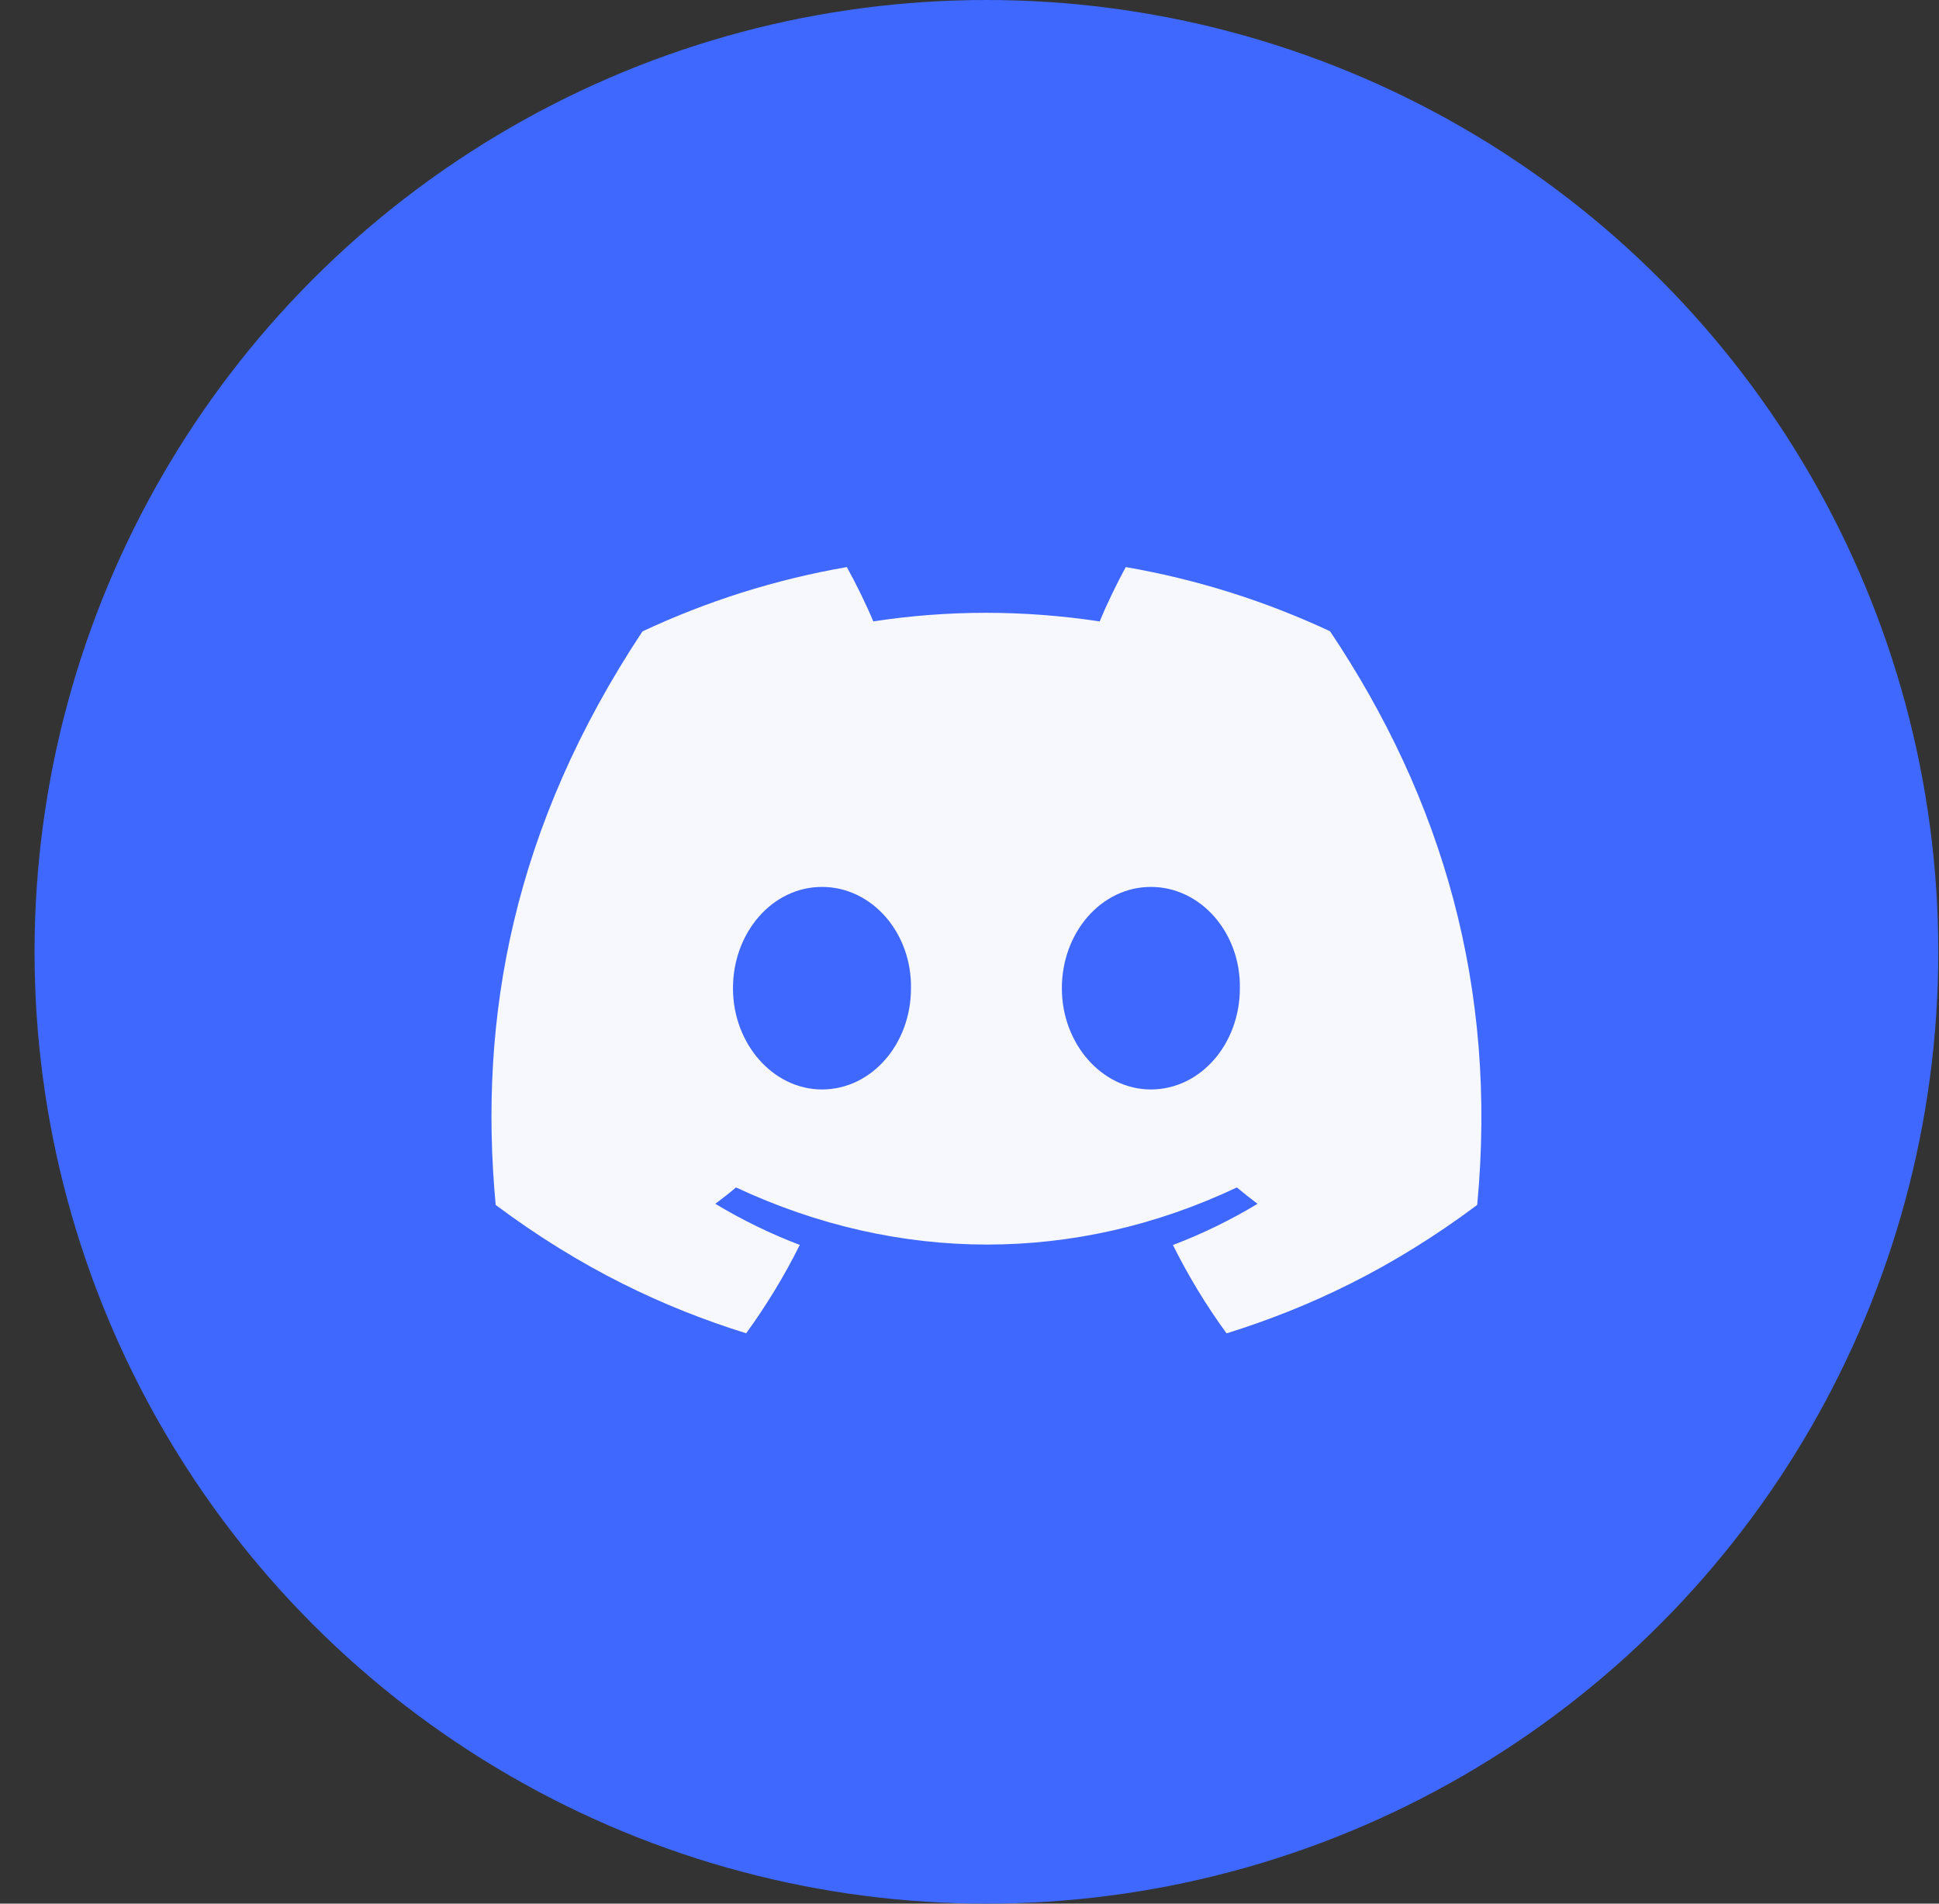 <svg width="55" height="54" viewBox="0 0 55 54" fill="none" xmlns="http://www.w3.org/2000/svg">
<rect x="0" y="0" width="55" height="54" fill="#333333" stroke="none"/>
<circle cx="27.98" cy="27" r="27" fill="#3E68FF"/>
<g clip-path="url(#clip0_18_1523)">
<path d="M37.727 17.907C35.909 17.056 33.966 16.438 31.934 16.086C31.684 16.537 31.393 17.144 31.192 17.627C29.032 17.302 26.892 17.302 24.771 17.627C24.57 17.144 24.272 16.537 24.02 16.086C21.986 16.438 20.041 17.058 18.223 17.911C14.556 23.451 13.563 28.854 14.06 34.18C16.491 35.996 18.848 37.099 21.165 37.821C21.737 37.033 22.247 36.196 22.686 35.314C21.849 34.996 21.048 34.604 20.29 34.148C20.491 33.999 20.688 33.844 20.878 33.684C25.498 35.844 30.518 35.844 35.083 33.684C35.275 33.844 35.472 33.999 35.671 34.148C34.911 34.606 34.107 34.999 33.27 35.317C33.709 36.196 34.217 37.036 34.792 37.823C37.111 37.101 39.469 35.998 41.901 34.18C42.484 28.006 40.905 22.653 37.727 17.907ZM23.316 30.904C21.929 30.904 20.791 29.61 20.791 28.033C20.791 26.456 21.904 25.159 23.316 25.159C24.727 25.159 25.864 26.454 25.84 28.033C25.842 29.61 24.727 30.904 23.316 30.904ZM32.645 30.904C31.258 30.904 30.12 29.61 30.12 28.033C30.12 26.456 31.234 25.159 32.645 25.159C34.056 25.159 35.194 26.454 35.169 28.033C35.169 29.61 34.056 30.904 32.645 30.904Z" fill="#F7F7FE"/>
</g>
<defs>
<clipPath id="clip0_18_1523">
<rect width="28.08" height="28.08" fill="white" transform="translate(13.94 12.96)"/>
</clipPath>
</defs>
</svg>

